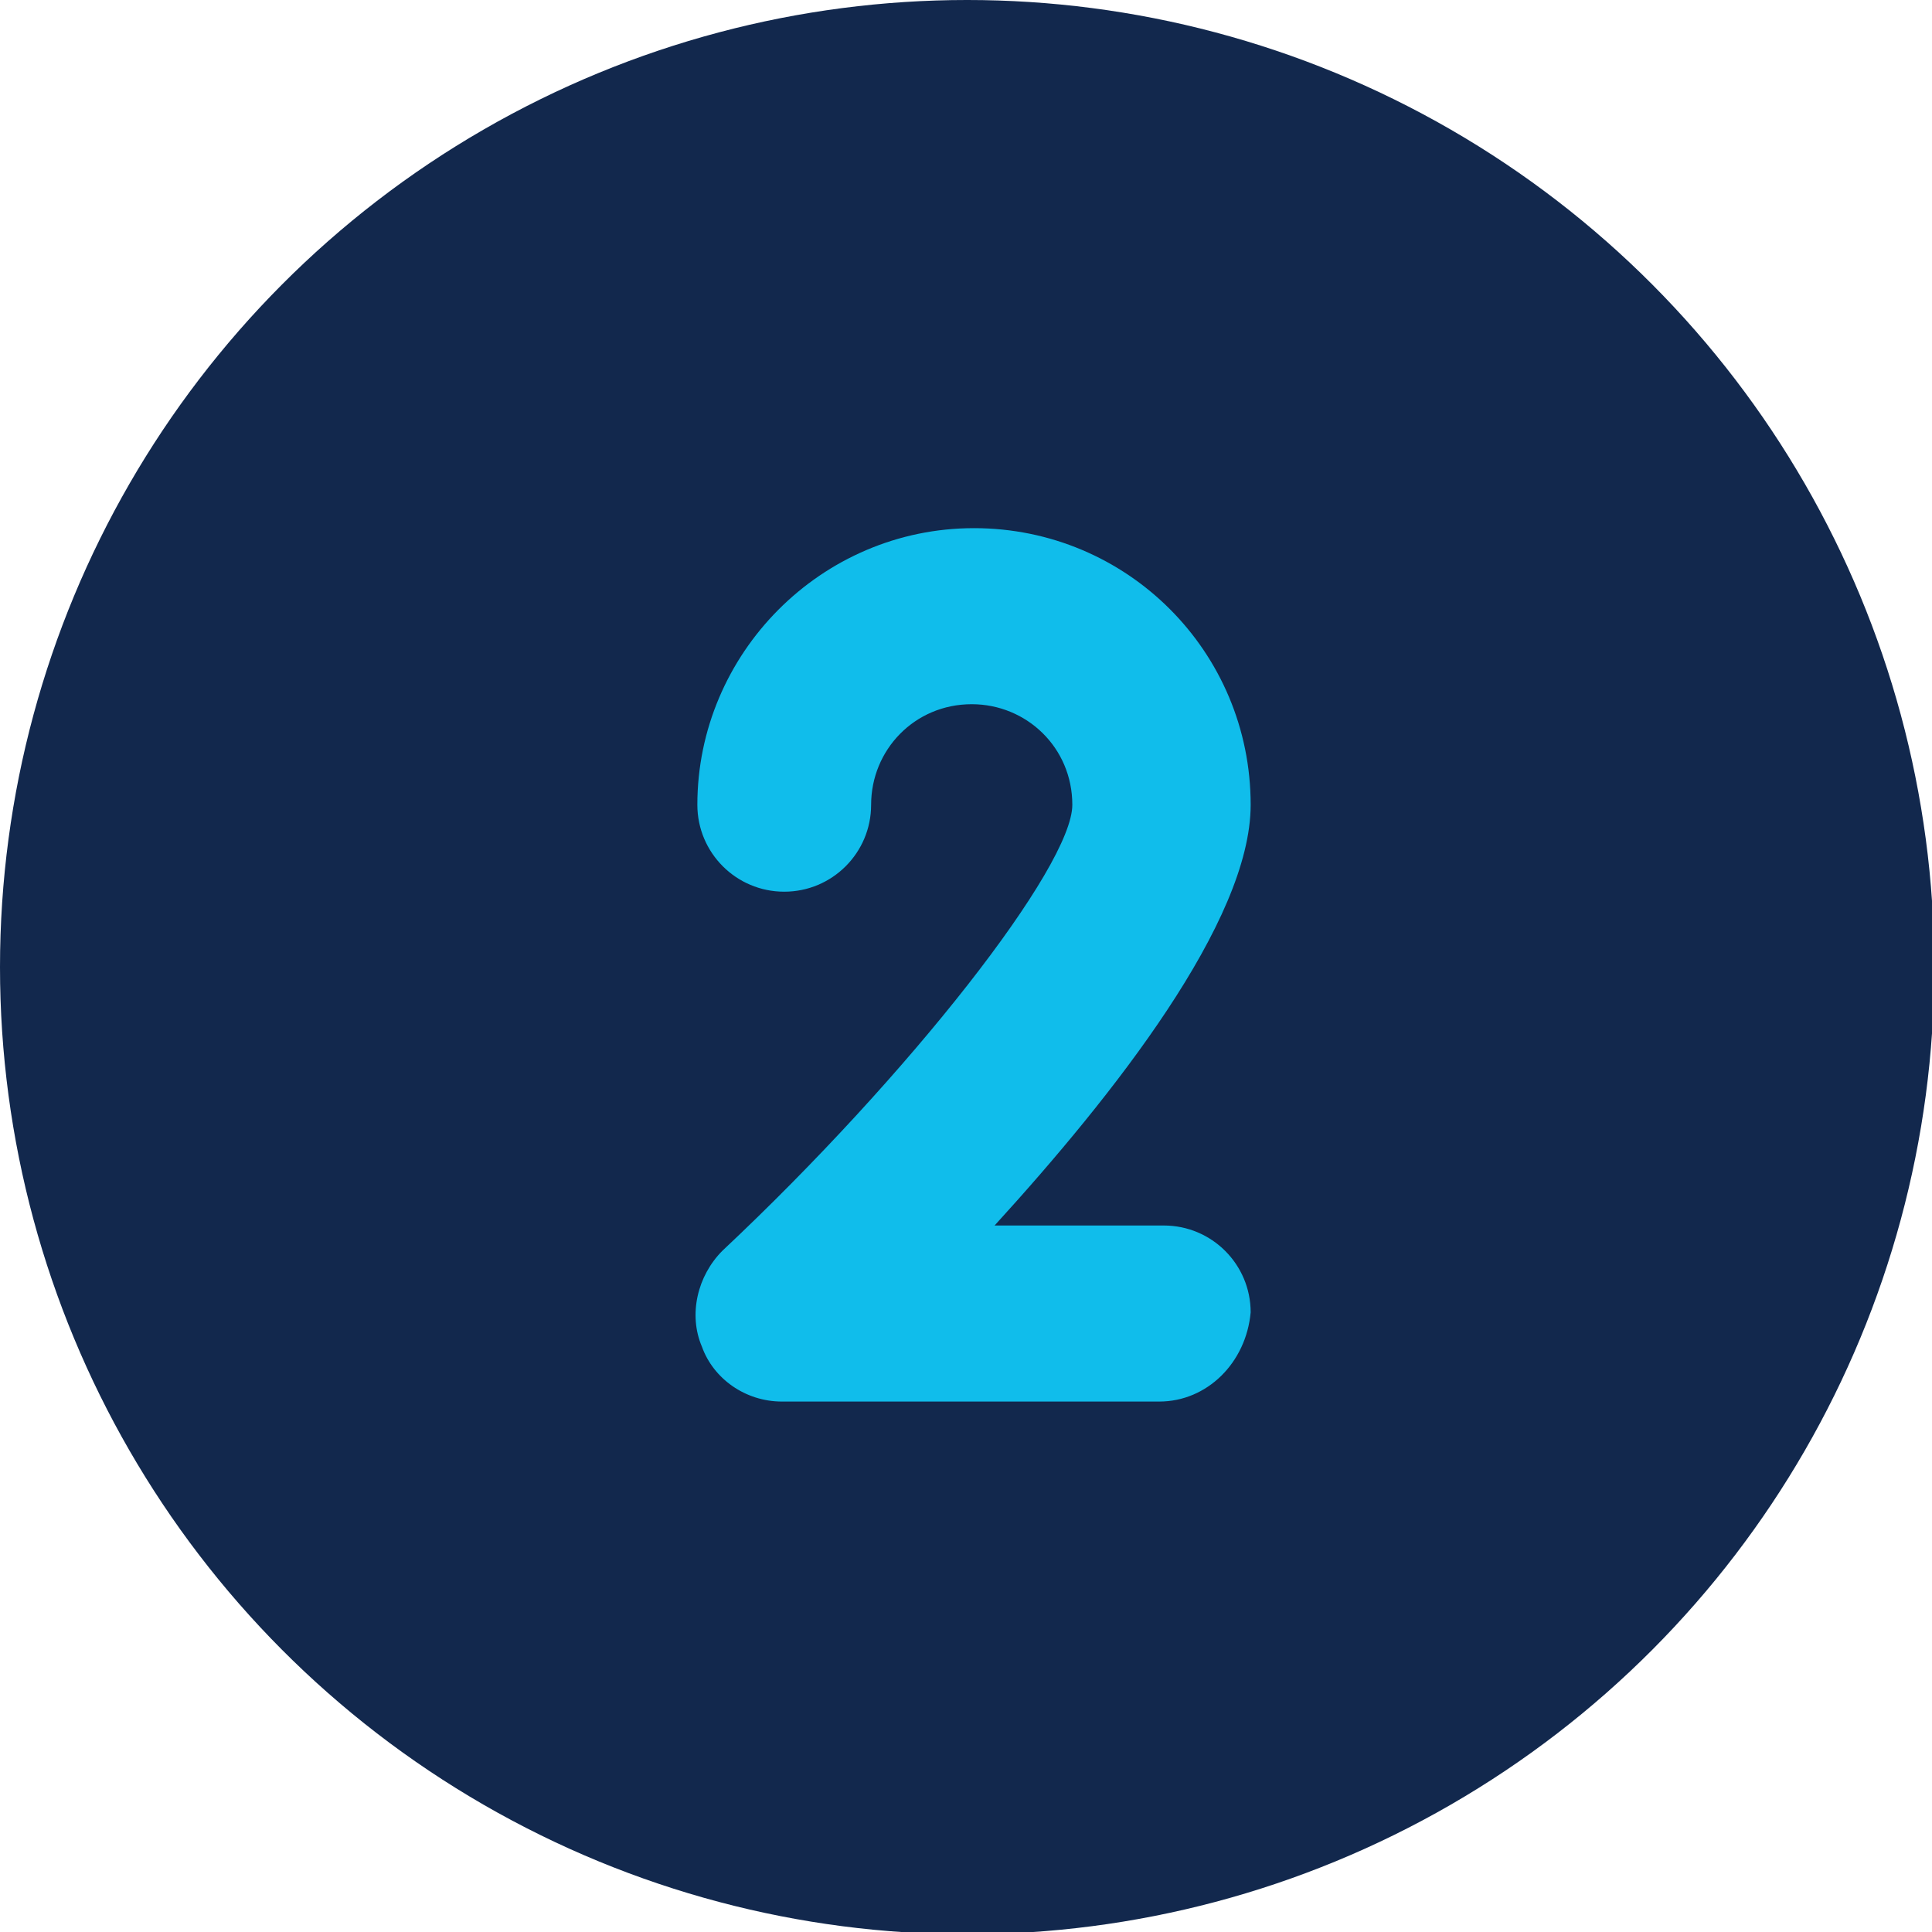 <?xml version="1.0" encoding="utf-8"?>
<!-- Generator: Adobe Illustrator 19.0.0, SVG Export Plug-In . SVG Version: 6.00 Build 0)  -->
<svg version="1.1" id="Layer_1" xmlns="http://www.w3.org/2000/svg" xmlns:xlink="http://www.w3.org/1999/xlink" x="0px" y="0px"
	 width="84.5px" height="84.5px" viewBox="0 0 84.5 84.5" style="enable-background:new 0 0 84.5 84.5;" xml:space="preserve">
<style type="text/css">
	.st0{fill:#12284D;}
	.st1{fill:#10BDEB;}
</style>
<g>
	<circle class="st0" cx="42.3" cy="42.3" r="42.3"/>
	<g>
		<path class="st1" d="M50.7,61.3H34.2c-1.6,0-3-1-3.5-2.4c-0.6-1.4-0.2-3.1,0.9-4.2c8.2-7.7,15.3-16.8,15.3-19.5
			c0-2.5-2-4.4-4.4-4.4c-2.5,0-4.4,2-4.4,4.4c0,2.1-1.7,3.8-3.8,3.8c-2.1,0-3.8-1.7-3.8-3.8c0-6.6,5.4-12.1,12.1-12.1
			s12.1,5.4,12.1,12.1c0,5.1-6,12.7-11.2,18.4h7.4c2.1,0,3.8,1.7,3.8,3.8C54.5,59.6,52.8,61.3,50.7,61.3"/>
	</g>
</g>
</svg>
